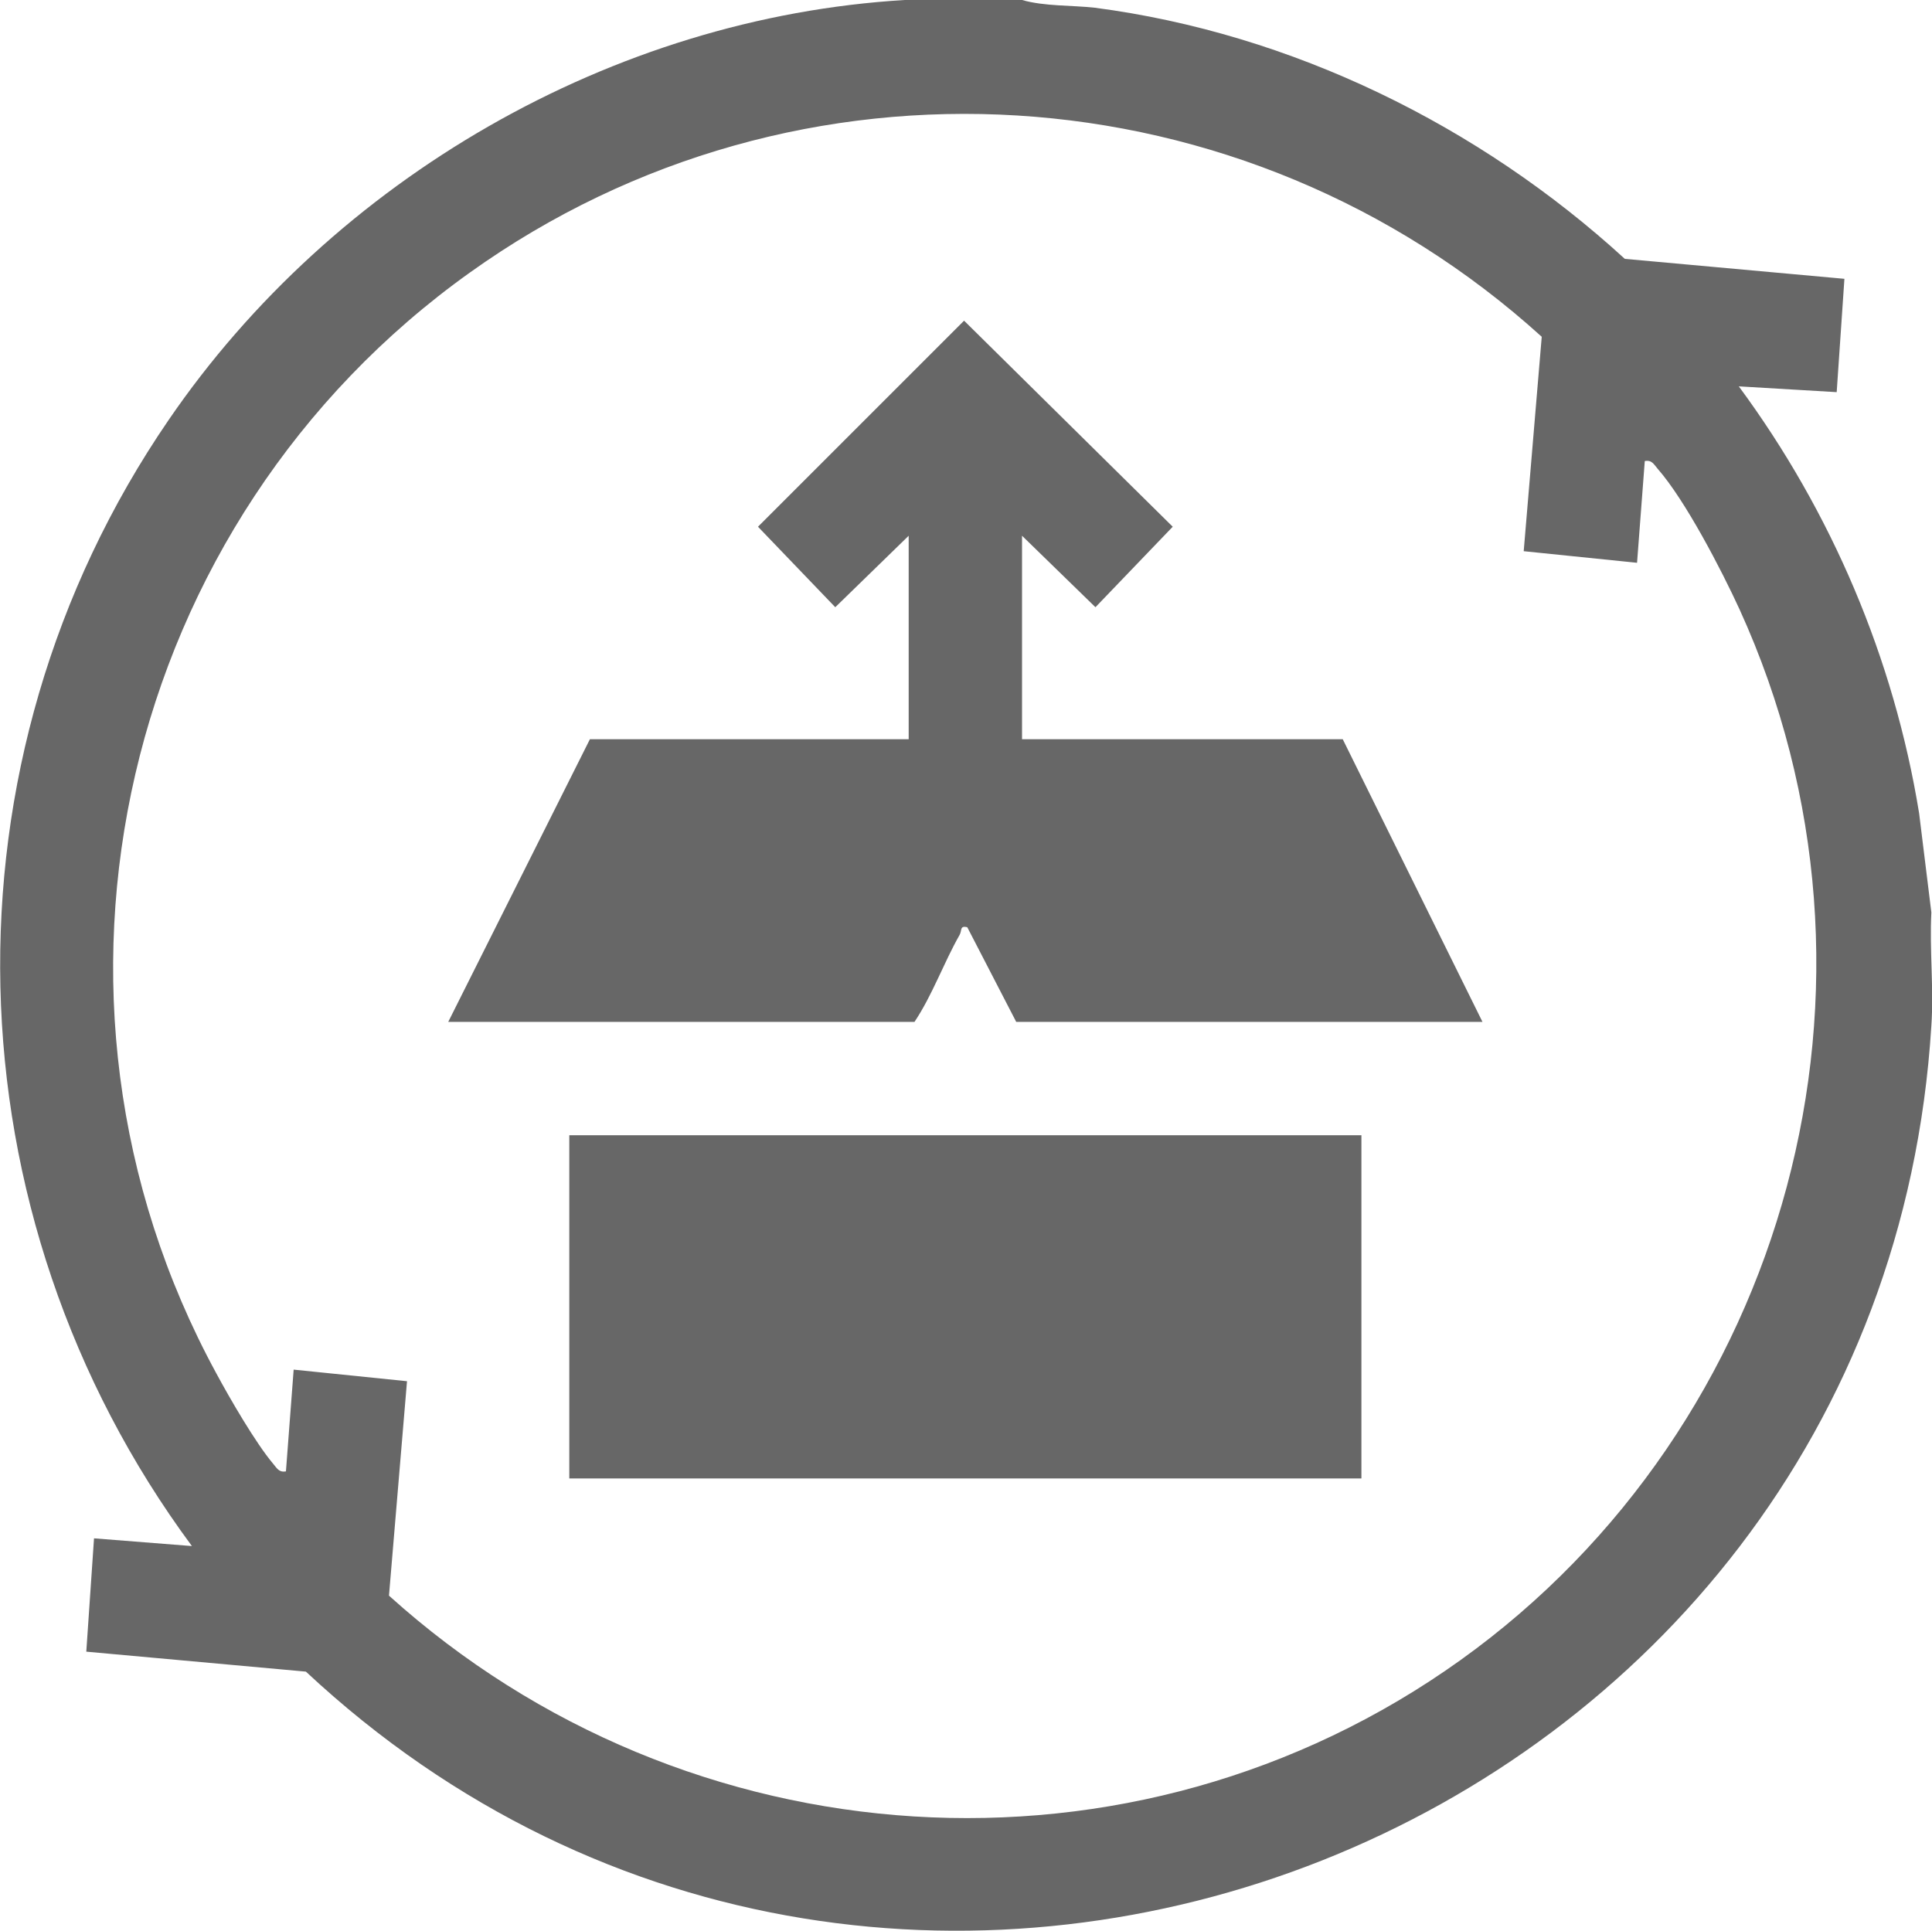 <?xml version="1.0" encoding="UTF-8"?>
<svg id="Layer_1" data-name="Layer 1" xmlns="http://www.w3.org/2000/svg" viewBox="0 0 30 29.99">
  <defs>
    <style>
      .cls-1 {
        fill: #676767;
      }
    </style>
  </defs>
  <path class="cls-1" d="M15.87,0c.35.1.77.08,1.13.12,3.06.4,5.97,1.83,8.23,3.9l3.41.31-.12,1.76-1.52-.09c1.44,1.95,2.41,4.23,2.8,6.63l.19,1.54c-.03.58.04,1.18,0,1.76-.78,12.59-16.03,18.63-25.24,10.03l-3.41-.31.12-1.76,1.52.12C-.83,18.86-1.02,11.83,2.62,6.52,5.18,2.78,9.51.27,14.05,0h1.82ZM23.94,5.23C19.32,1.04,12.39.59,7.3,4.23,1.89,8.09.16,15.45,3.36,21.33c.21.39.61,1.08.88,1.4.06.07.09.14.2.12l.12-1.58,1.76.18-.28,3.33c4.62,4.17,11.56,4.64,16.64,1s6.98-10.51,4.33-16.32c-.28-.61-.84-1.69-1.27-2.18-.06-.07-.09-.14-.2-.12l-.12,1.58-1.76-.18.28-3.33Z"/>
  <path class="cls-1" d="M15.87,8.32v3.16h4.98l2.17,4.39h-7.24l-.76-1.47c-.12-.03-.08.05-.12.12-.25.44-.42.93-.7,1.35h-7.24l2.2-4.39h4.95v-3.16l-1.14,1.11-1.2-1.25,3.2-3.2,3.24,3.2-1.2,1.25-1.14-1.11Z"/>
  <rect class="cls-1" x="8.84" y="17.63" width="12.3" height="5.33"/>
</svg>